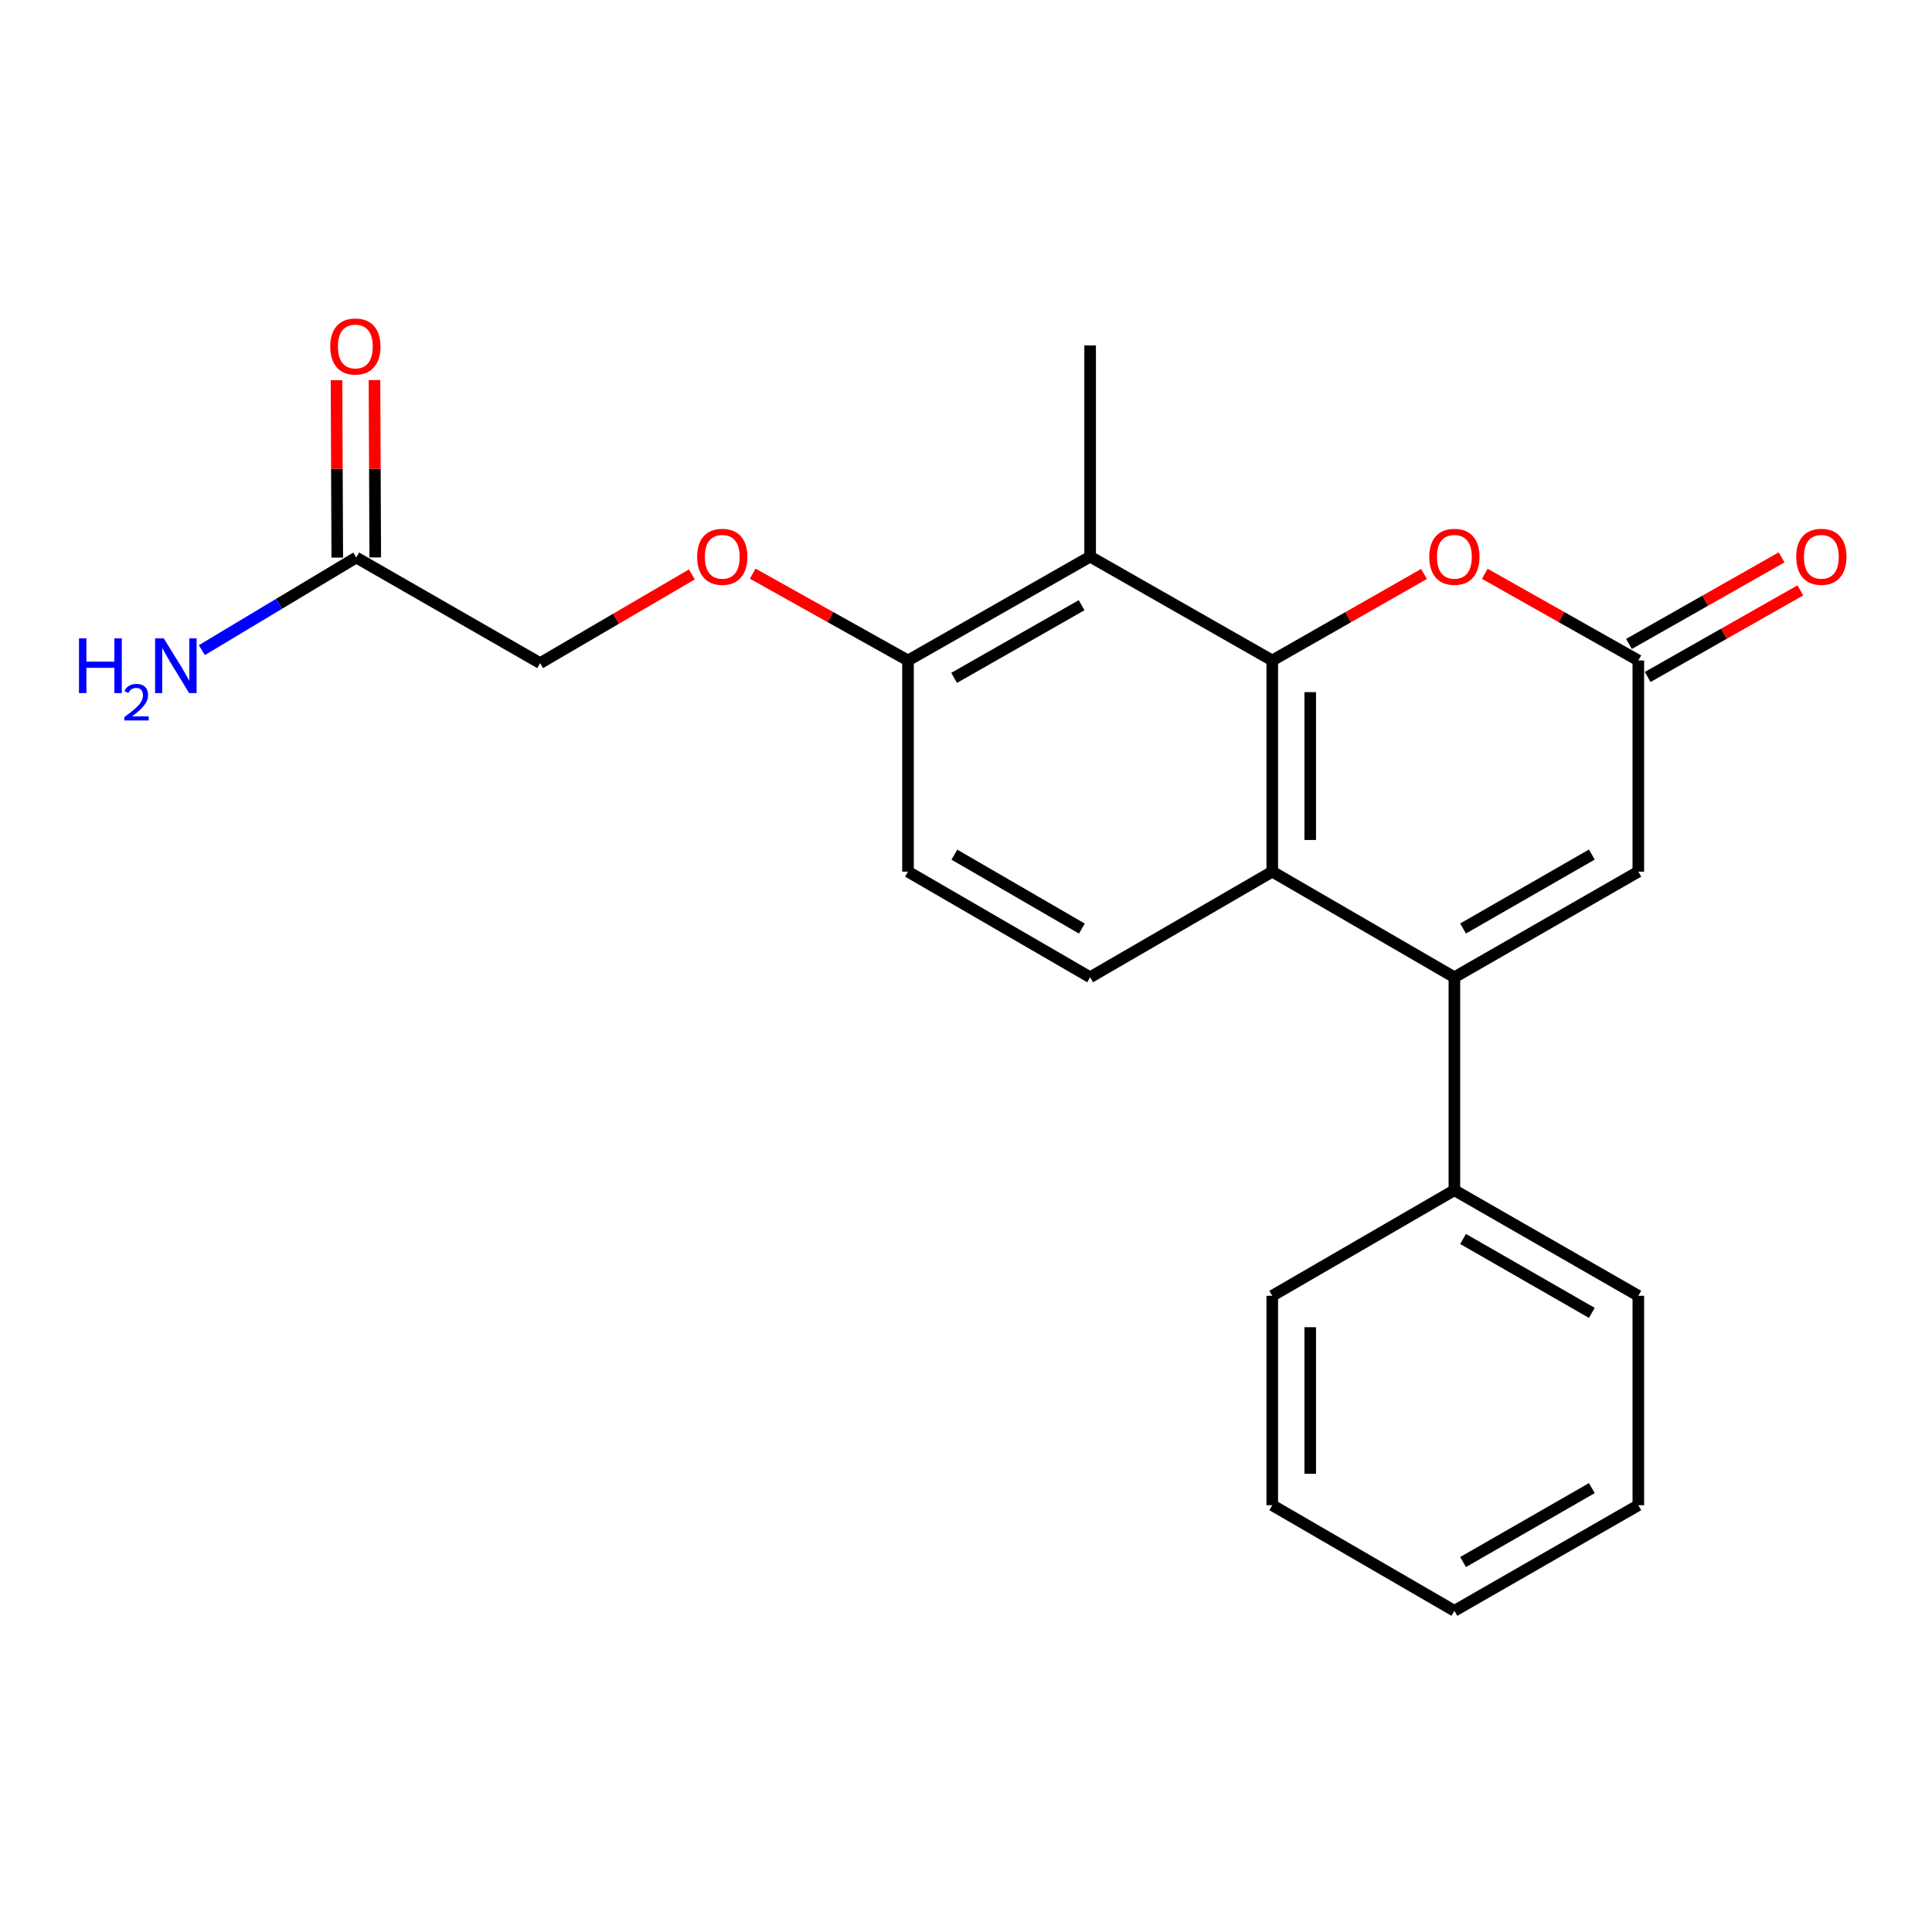 <?xml version='1.0' encoding='iso-8859-1'?>
<svg version='1.1' baseProfile='full'
              xmlns='http://www.w3.org/2000/svg'
                      xmlns:rdkit='http://www.rdkit.org/xml'
                      xmlns:xlink='http://www.w3.org/1999/xlink'
                  xml:space='preserve'
width='1000px' height='1000px' viewBox='0 0 1000 1000'>
<!-- END OF HEADER -->
<rect style='opacity:1.0;fill:#FFFFFF;stroke:none' width='1000' height='1000' x='0' y='0'> </rect>
<path class='bond-1' d='M 658.524,341.854 L 658.524,451.164' style='fill:none;fill-rule:evenodd;stroke:#000000;stroke-width:6px;stroke-linecap:butt;stroke-linejoin:miter;stroke-opacity:1' />
<path class='bond-1' d='M 678.177,358.25 L 678.177,434.768' style='fill:none;fill-rule:evenodd;stroke:#000000;stroke-width:6px;stroke-linecap:butt;stroke-linejoin:miter;stroke-opacity:1' />
<path class='bond-2' d='M 658.524,341.854 L 697.801,319.463' style='fill:none;fill-rule:evenodd;stroke:#000000;stroke-width:6px;stroke-linecap:butt;stroke-linejoin:miter;stroke-opacity:1' />
<path class='bond-2' d='M 697.801,319.463 L 737.077,297.073' style='fill:none;fill-rule:evenodd;stroke:#FF0000;stroke-width:6px;stroke-linecap:butt;stroke-linejoin:miter;stroke-opacity:1' />
<path class='bond-3' d='M 658.524,341.854 L 564.248,288.115' style='fill:none;fill-rule:evenodd;stroke:#000000;stroke-width:6px;stroke-linecap:butt;stroke-linejoin:miter;stroke-opacity:1' />
<path class='bond-0' d='M 752.79,505.831 L 658.524,451.164' style='fill:none;fill-rule:evenodd;stroke:#000000;stroke-width:6px;stroke-linecap:butt;stroke-linejoin:miter;stroke-opacity:1' />
<path class='bond-9' d='M 752.79,505.831 L 752.79,616.048' style='fill:none;fill-rule:evenodd;stroke:#000000;stroke-width:6px;stroke-linecap:butt;stroke-linejoin:miter;stroke-opacity:1' />
<path class='bond-23' d='M 752.79,505.831 L 847.995,451.164' style='fill:none;fill-rule:evenodd;stroke:#000000;stroke-width:6px;stroke-linecap:butt;stroke-linejoin:miter;stroke-opacity:1' />
<path class='bond-23' d='M 757.285,480.588 L 823.928,442.322' style='fill:none;fill-rule:evenodd;stroke:#000000;stroke-width:6px;stroke-linecap:butt;stroke-linejoin:miter;stroke-opacity:1' />
<path class='bond-6' d='M 658.524,451.164 L 564.248,505.831' style='fill:none;fill-rule:evenodd;stroke:#000000;stroke-width:6px;stroke-linecap:butt;stroke-linejoin:miter;stroke-opacity:1' />
<path class='bond-4' d='M 768.523,296.996 L 808.259,319.425' style='fill:none;fill-rule:evenodd;stroke:#FF0000;stroke-width:6px;stroke-linecap:butt;stroke-linejoin:miter;stroke-opacity:1' />
<path class='bond-4' d='M 808.259,319.425 L 847.995,341.854' style='fill:none;fill-rule:evenodd;stroke:#000000;stroke-width:6px;stroke-linecap:butt;stroke-linejoin:miter;stroke-opacity:1' />
<path class='bond-7' d='M 564.248,288.115 L 469.982,341.854' style='fill:none;fill-rule:evenodd;stroke:#000000;stroke-width:6px;stroke-linecap:butt;stroke-linejoin:miter;stroke-opacity:1' />
<path class='bond-7' d='M 559.841,313.249 L 493.855,350.866' style='fill:none;fill-rule:evenodd;stroke:#000000;stroke-width:6px;stroke-linecap:butt;stroke-linejoin:miter;stroke-opacity:1' />
<path class='bond-16' d='M 564.248,288.115 L 564.248,178.805' style='fill:none;fill-rule:evenodd;stroke:#000000;stroke-width:6px;stroke-linecap:butt;stroke-linejoin:miter;stroke-opacity:1' />
<path class='bond-5' d='M 847.995,341.854 L 847.995,451.164' style='fill:none;fill-rule:evenodd;stroke:#000000;stroke-width:6px;stroke-linecap:butt;stroke-linejoin:miter;stroke-opacity:1' />
<path class='bond-11' d='M 852.843,350.4 L 892.349,327.991' style='fill:none;fill-rule:evenodd;stroke:#000000;stroke-width:6px;stroke-linecap:butt;stroke-linejoin:miter;stroke-opacity:1' />
<path class='bond-11' d='M 892.349,327.991 L 931.855,305.581' style='fill:none;fill-rule:evenodd;stroke:#FF0000;stroke-width:6px;stroke-linecap:butt;stroke-linejoin:miter;stroke-opacity:1' />
<path class='bond-11' d='M 843.147,333.307 L 882.653,310.897' style='fill:none;fill-rule:evenodd;stroke:#000000;stroke-width:6px;stroke-linecap:butt;stroke-linejoin:miter;stroke-opacity:1' />
<path class='bond-11' d='M 882.653,310.897 L 922.159,288.487' style='fill:none;fill-rule:evenodd;stroke:#FF0000;stroke-width:6px;stroke-linecap:butt;stroke-linejoin:miter;stroke-opacity:1' />
<path class='bond-22' d='M 564.248,505.831 L 469.982,451.164' style='fill:none;fill-rule:evenodd;stroke:#000000;stroke-width:6px;stroke-linecap:butt;stroke-linejoin:miter;stroke-opacity:1' />
<path class='bond-22' d='M 559.967,480.63 L 493.981,442.364' style='fill:none;fill-rule:evenodd;stroke:#000000;stroke-width:6px;stroke-linecap:butt;stroke-linejoin:miter;stroke-opacity:1' />
<path class='bond-10' d='M 469.982,341.854 L 429.792,319.388' style='fill:none;fill-rule:evenodd;stroke:#000000;stroke-width:6px;stroke-linecap:butt;stroke-linejoin:miter;stroke-opacity:1' />
<path class='bond-10' d='M 429.792,319.388 L 389.602,296.921' style='fill:none;fill-rule:evenodd;stroke:#FF0000;stroke-width:6px;stroke-linecap:butt;stroke-linejoin:miter;stroke-opacity:1' />
<path class='bond-12' d='M 469.982,341.854 L 469.982,451.164' style='fill:none;fill-rule:evenodd;stroke:#000000;stroke-width:6px;stroke-linecap:butt;stroke-linejoin:miter;stroke-opacity:1' />
<path class='bond-8' d='M 184.4,288.574 L 279.572,343.229' style='fill:none;fill-rule:evenodd;stroke:#000000;stroke-width:6px;stroke-linecap:butt;stroke-linejoin:miter;stroke-opacity:1' />
<path class='bond-13' d='M 194.227,288.532 L 194.029,242.623' style='fill:none;fill-rule:evenodd;stroke:#000000;stroke-width:6px;stroke-linecap:butt;stroke-linejoin:miter;stroke-opacity:1' />
<path class='bond-13' d='M 194.029,242.623 L 193.832,196.714' style='fill:none;fill-rule:evenodd;stroke:#FF0000;stroke-width:6px;stroke-linecap:butt;stroke-linejoin:miter;stroke-opacity:1' />
<path class='bond-13' d='M 174.574,288.616 L 174.377,242.707' style='fill:none;fill-rule:evenodd;stroke:#000000;stroke-width:6px;stroke-linecap:butt;stroke-linejoin:miter;stroke-opacity:1' />
<path class='bond-13' d='M 174.377,242.707 L 174.18,196.798' style='fill:none;fill-rule:evenodd;stroke:#FF0000;stroke-width:6px;stroke-linecap:butt;stroke-linejoin:miter;stroke-opacity:1' />
<path class='bond-15' d='M 184.4,288.574 L 144.441,312.541' style='fill:none;fill-rule:evenodd;stroke:#000000;stroke-width:6px;stroke-linecap:butt;stroke-linejoin:miter;stroke-opacity:1' />
<path class='bond-15' d='M 144.441,312.541 L 104.481,336.509' style='fill:none;fill-rule:evenodd;stroke:#0000FF;stroke-width:6px;stroke-linecap:butt;stroke-linejoin:miter;stroke-opacity:1' />
<path class='bond-17' d='M 752.79,616.048 L 847.995,670.703' style='fill:none;fill-rule:evenodd;stroke:#000000;stroke-width:6px;stroke-linecap:butt;stroke-linejoin:miter;stroke-opacity:1' />
<path class='bond-17' d='M 757.286,641.289 L 823.93,679.548' style='fill:none;fill-rule:evenodd;stroke:#000000;stroke-width:6px;stroke-linecap:butt;stroke-linejoin:miter;stroke-opacity:1' />
<path class='bond-18' d='M 752.79,616.048 L 658.524,670.703' style='fill:none;fill-rule:evenodd;stroke:#000000;stroke-width:6px;stroke-linecap:butt;stroke-linejoin:miter;stroke-opacity:1' />
<path class='bond-14' d='M 358.119,297.311 L 318.846,320.27' style='fill:none;fill-rule:evenodd;stroke:#FF0000;stroke-width:6px;stroke-linecap:butt;stroke-linejoin:miter;stroke-opacity:1' />
<path class='bond-14' d='M 318.846,320.27 L 279.572,343.229' style='fill:none;fill-rule:evenodd;stroke:#000000;stroke-width:6px;stroke-linecap:butt;stroke-linejoin:miter;stroke-opacity:1' />
<path class='bond-20' d='M 847.995,670.703 L 847.995,779.097' style='fill:none;fill-rule:evenodd;stroke:#000000;stroke-width:6px;stroke-linecap:butt;stroke-linejoin:miter;stroke-opacity:1' />
<path class='bond-19' d='M 658.524,670.703 L 658.524,779.097' style='fill:none;fill-rule:evenodd;stroke:#000000;stroke-width:6px;stroke-linecap:butt;stroke-linejoin:miter;stroke-opacity:1' />
<path class='bond-19' d='M 678.177,686.962 L 678.177,762.838' style='fill:none;fill-rule:evenodd;stroke:#000000;stroke-width:6px;stroke-linecap:butt;stroke-linejoin:miter;stroke-opacity:1' />
<path class='bond-21' d='M 658.524,779.097 L 752.79,833.752' style='fill:none;fill-rule:evenodd;stroke:#000000;stroke-width:6px;stroke-linecap:butt;stroke-linejoin:miter;stroke-opacity:1' />
<path class='bond-24' d='M 847.995,779.097 L 752.79,833.752' style='fill:none;fill-rule:evenodd;stroke:#000000;stroke-width:6px;stroke-linecap:butt;stroke-linejoin:miter;stroke-opacity:1' />
<path class='bond-24' d='M 823.93,770.251 L 757.286,808.51' style='fill:none;fill-rule:evenodd;stroke:#000000;stroke-width:6px;stroke-linecap:butt;stroke-linejoin:miter;stroke-opacity:1' />
<path  class='atom-3' d='M 739.79 288.195
Q 739.79 281.395, 743.15 277.595
Q 746.51 273.795, 752.79 273.795
Q 759.07 273.795, 762.43 277.595
Q 765.79 281.395, 765.79 288.195
Q 765.79 295.075, 762.39 298.995
Q 758.99 302.875, 752.79 302.875
Q 746.55 302.875, 743.15 298.995
Q 739.79 295.115, 739.79 288.195
M 752.79 299.675
Q 757.11 299.675, 759.43 296.795
Q 761.79 293.875, 761.79 288.195
Q 761.79 282.635, 759.43 279.835
Q 757.11 276.995, 752.79 276.995
Q 748.47 276.995, 746.11 279.795
Q 743.79 282.595, 743.79 288.195
Q 743.79 293.915, 746.11 296.795
Q 748.47 299.675, 752.79 299.675
' fill='#FF0000'/>
<path  class='atom-11' d='M 360.849 288.195
Q 360.849 281.395, 364.209 277.595
Q 367.569 273.795, 373.849 273.795
Q 380.129 273.795, 383.489 277.595
Q 386.849 281.395, 386.849 288.195
Q 386.849 295.075, 383.449 298.995
Q 380.049 302.875, 373.849 302.875
Q 367.609 302.875, 364.209 298.995
Q 360.849 295.115, 360.849 288.195
M 373.849 299.675
Q 378.169 299.675, 380.489 296.795
Q 382.849 293.875, 382.849 288.195
Q 382.849 282.635, 380.489 279.835
Q 378.169 276.995, 373.849 276.995
Q 369.529 276.995, 367.169 279.795
Q 364.849 282.595, 364.849 288.195
Q 364.849 293.915, 367.169 296.795
Q 369.529 299.675, 373.849 299.675
' fill='#FF0000'/>
<path  class='atom-12' d='M 929.73 288.195
Q 929.73 281.395, 933.09 277.595
Q 936.45 273.795, 942.73 273.795
Q 949.01 273.795, 952.37 277.595
Q 955.73 281.395, 955.73 288.195
Q 955.73 295.075, 952.33 298.995
Q 948.93 302.875, 942.73 302.875
Q 936.49 302.875, 933.09 298.995
Q 929.73 295.115, 929.73 288.195
M 942.73 299.675
Q 947.05 299.675, 949.37 296.795
Q 951.73 293.875, 951.73 288.195
Q 951.73 282.635, 949.37 279.835
Q 947.05 276.995, 942.73 276.995
Q 938.41 276.995, 936.05 279.795
Q 933.73 282.595, 933.73 288.195
Q 933.73 293.915, 936.05 296.795
Q 938.41 299.675, 942.73 299.675
' fill='#FF0000'/>
<path  class='atom-14' d='M 170.931 179.343
Q 170.931 172.543, 174.291 168.743
Q 177.651 164.943, 183.931 164.943
Q 190.211 164.943, 193.571 168.743
Q 196.931 172.543, 196.931 179.343
Q 196.931 186.223, 193.531 190.143
Q 190.131 194.023, 183.931 194.023
Q 177.691 194.023, 174.291 190.143
Q 170.931 186.263, 170.931 179.343
M 183.931 190.823
Q 188.251 190.823, 190.571 187.943
Q 192.931 185.023, 192.931 179.343
Q 192.931 173.783, 190.571 170.983
Q 188.251 168.143, 183.931 168.143
Q 179.611 168.143, 177.251 170.943
Q 174.931 173.743, 174.931 179.343
Q 174.931 185.063, 177.251 187.943
Q 179.611 190.823, 183.931 190.823
' fill='#FF0000'/>
<path  class='atom-16' d='M 40.886 330.423
L 44.726 330.423
L 44.726 342.463
L 59.206 342.463
L 59.206 330.423
L 63.046 330.423
L 63.046 358.743
L 59.206 358.743
L 59.206 345.663
L 44.726 345.663
L 44.726 358.743
L 40.886 358.743
L 40.886 330.423
' fill='#0000FF'/>
<path  class='atom-16' d='M 64.419 357.75
Q 65.106 355.981, 66.742 355.004
Q 68.379 354.001, 70.65 354.001
Q 73.474 354.001, 75.058 355.532
Q 76.642 357.063, 76.642 359.782
Q 76.642 362.554, 74.583 365.142
Q 72.55 367.729, 68.326 370.791
L 76.959 370.791
L 76.959 372.903
L 64.366 372.903
L 64.366 371.134
Q 67.851 368.653, 69.91 366.805
Q 71.996 364.957, 72.999 363.294
Q 74.002 361.63, 74.002 359.914
Q 74.002 358.119, 73.105 357.116
Q 72.207 356.113, 70.65 356.113
Q 69.145 356.113, 68.141 356.72
Q 67.138 357.327, 66.425 358.674
L 64.419 357.75
' fill='#0000FF'/>
<path  class='atom-16' d='M 84.759 330.423
L 94.039 345.423
Q 94.959 346.903, 96.439 349.583
Q 97.919 352.263, 97.999 352.423
L 97.999 330.423
L 101.759 330.423
L 101.759 358.743
L 97.879 358.743
L 87.919 342.343
Q 86.759 340.423, 85.519 338.223
Q 84.319 336.023, 83.959 335.343
L 83.959 358.743
L 80.279 358.743
L 80.279 330.423
L 84.759 330.423
' fill='#0000FF'/>
</svg>
